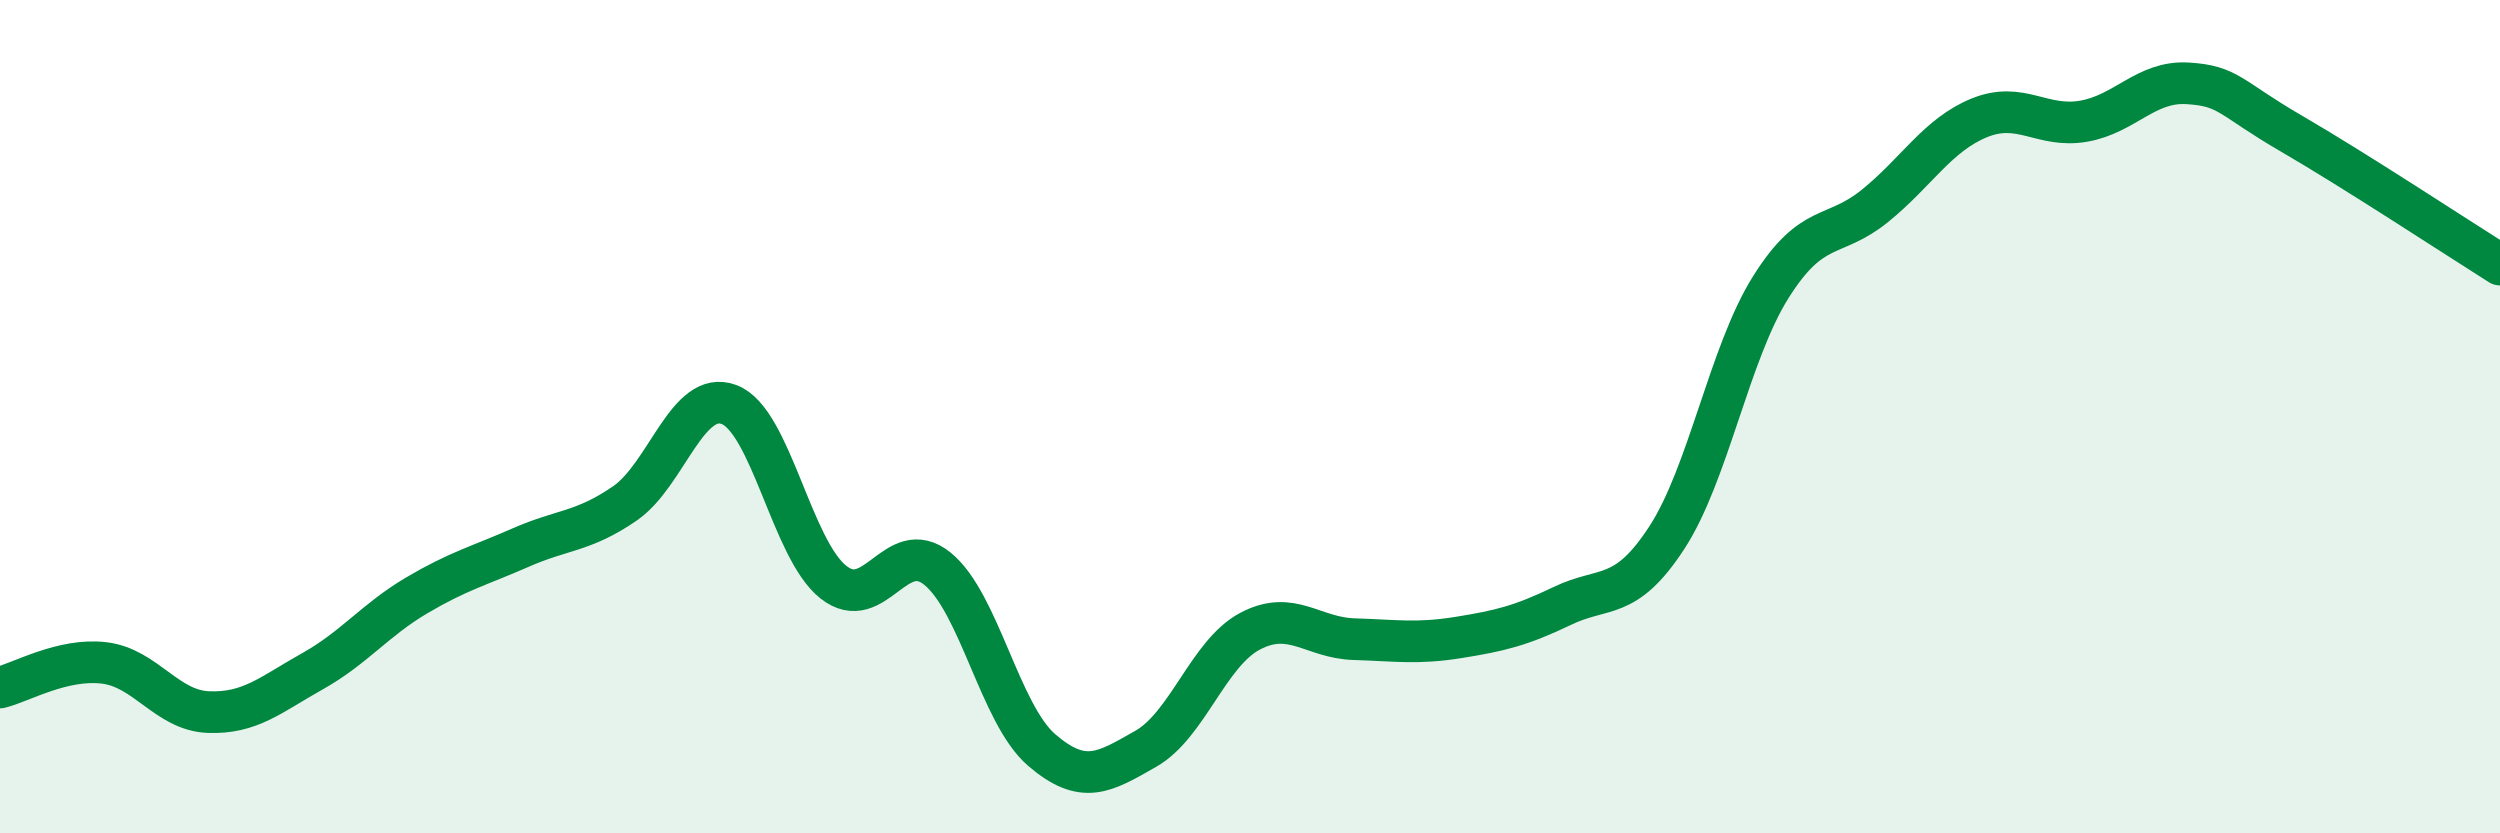 
    <svg width="60" height="20" viewBox="0 0 60 20" xmlns="http://www.w3.org/2000/svg">
      <path
        d="M 0,16.5 C 0.5,16.38 1.5,15.79 2.5,15.91 C 3.5,16.03 4,17.05 5,17.09 C 6,17.13 6.5,16.67 7.5,16.11 C 8.5,15.55 9,14.88 10,14.29 C 11,13.7 11.5,13.58 12.5,13.14 C 13.5,12.7 14,12.77 15,12.08 C 16,11.39 16.5,9.33 17.5,9.71 C 18.5,10.09 19,13.18 20,13.97 C 21,14.76 21.5,12.84 22.5,13.65 C 23.5,14.46 24,17.14 25,18 C 26,18.86 26.5,18.54 27.5,17.97 C 28.5,17.4 29,15.68 30,15.15 C 31,14.62 31.5,15.31 32.5,15.34 C 33.5,15.37 34,15.46 35,15.3 C 36,15.14 36.5,15.02 37.5,14.54 C 38.5,14.06 39,14.44 40,12.91 C 41,11.38 41.5,8.48 42.5,6.89 C 43.5,5.3 44,5.75 45,4.94 C 46,4.13 46.5,3.24 47.5,2.83 C 48.5,2.42 49,3.08 50,2.91 C 51,2.74 51.5,1.94 52.5,2 C 53.5,2.06 53.5,2.34 55,3.21 C 56.5,4.08 59,5.72 60,6.35L60 20L0 20Z"
        fill="#008740"
        opacity="0.1"
        stroke-linecap="round"
        stroke-linejoin="round"
      />
      <path
        d="M 0,16.5 C 0.5,16.38 1.5,15.79 2.5,15.91 C 3.5,16.03 4,17.05 5,17.09 C 6,17.13 6.5,16.67 7.5,16.11 C 8.5,15.55 9,14.88 10,14.29 C 11,13.7 11.5,13.58 12.5,13.14 C 13.5,12.7 14,12.77 15,12.08 C 16,11.39 16.5,9.33 17.5,9.71 C 18.5,10.09 19,13.18 20,13.97 C 21,14.76 21.5,12.84 22.5,13.65 C 23.5,14.46 24,17.14 25,18 C 26,18.86 26.5,18.54 27.5,17.97 C 28.5,17.4 29,15.68 30,15.15 C 31,14.62 31.5,15.31 32.5,15.34 C 33.5,15.37 34,15.46 35,15.3 C 36,15.14 36.5,15.02 37.5,14.54 C 38.5,14.06 39,14.44 40,12.91 C 41,11.38 41.5,8.48 42.5,6.89 C 43.5,5.3 44,5.75 45,4.94 C 46,4.13 46.5,3.24 47.5,2.83 C 48.5,2.42 49,3.08 50,2.91 C 51,2.74 51.5,1.94 52.5,2 C 53.5,2.06 53.5,2.34 55,3.21 C 56.5,4.08 59,5.72 60,6.35"
        stroke="#008740"
        stroke-width="1"
        fill="none"
        stroke-linecap="round"
        stroke-linejoin="round"
      />
    </svg>
  